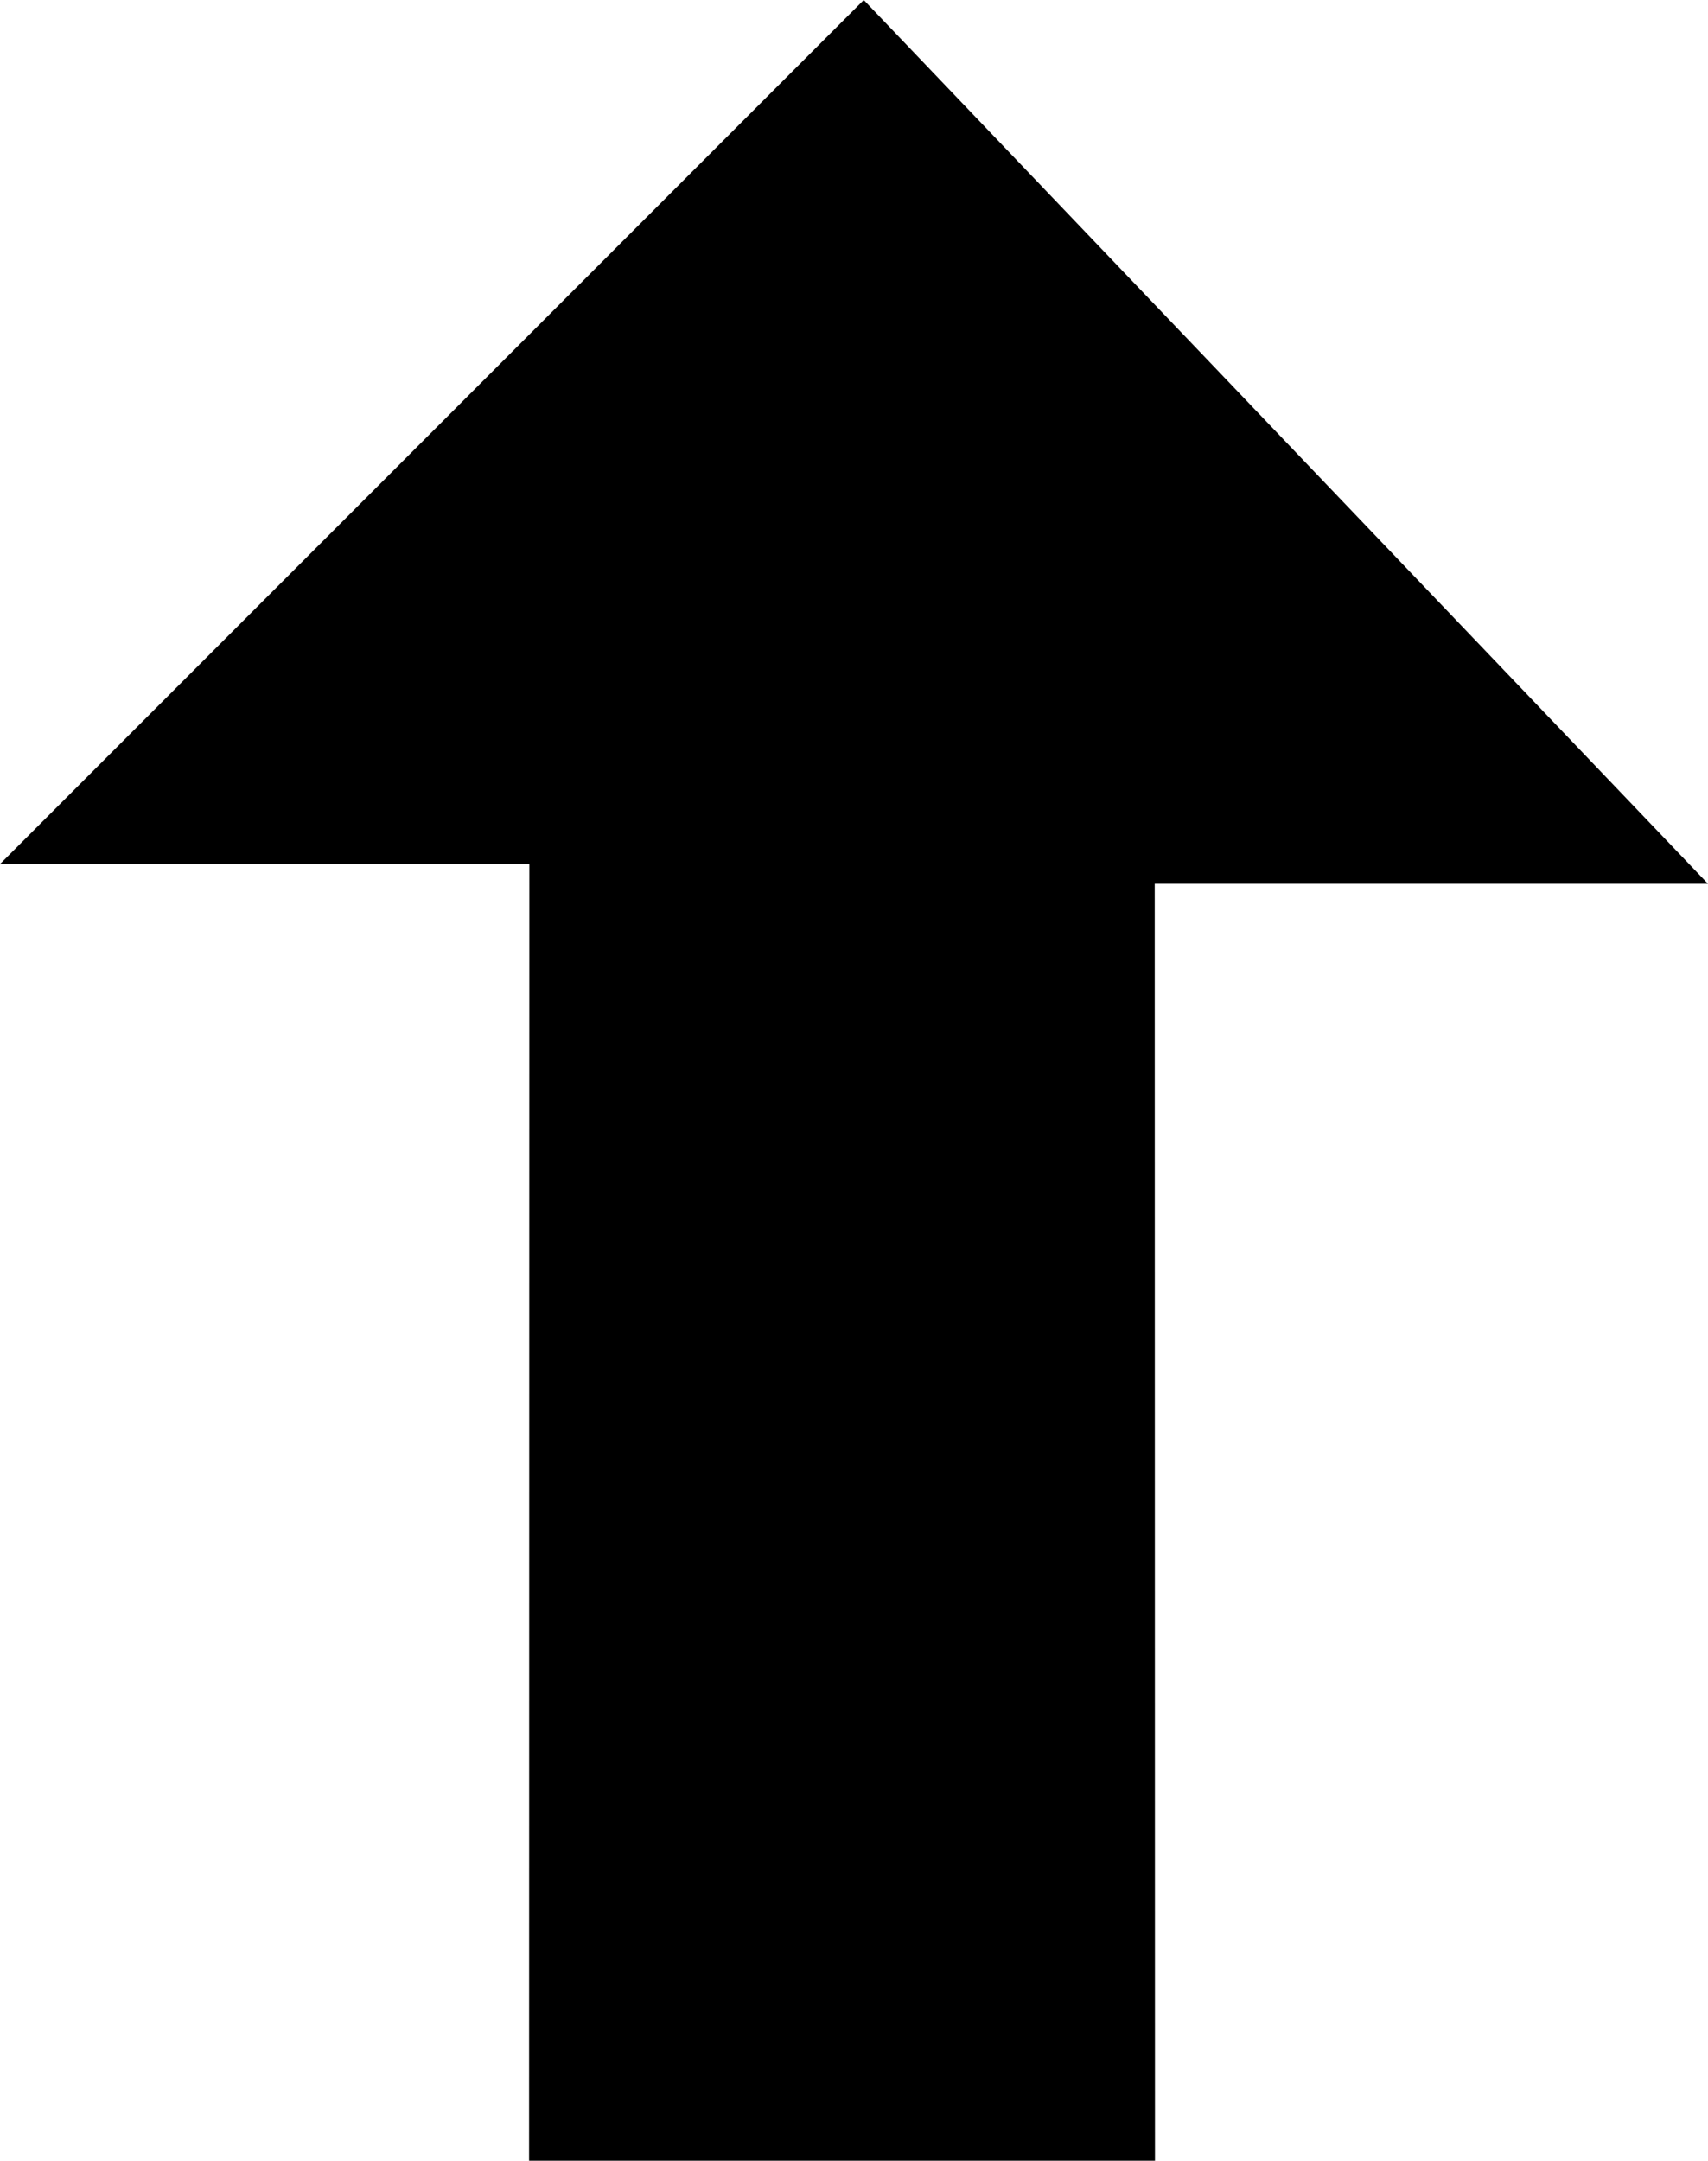 <?xml version="1.0" encoding="utf-8"?>
<!-- Generator: Adobe Illustrator 24.2.3, SVG Export Plug-In . SVG Version: 6.00 Build 0)  -->
<svg version="1.1" id="レイヤー_2" xmlns="http://www.w3.org/2000/svg" xmlns:xlink="http://www.w3.org/1999/xlink" x="0px"
	 y="0px" width="6.915px" height="8.745px" viewBox="0 0 6.915 8.745" enable-background="new 0 0 6.915 8.745"
	 xml:space="preserve">
<g>
	<polygon points="3.497,0 0,3.497 2.143,3.497 2.142,8.745 4.676,8.745 4.675,3.577 6.915,3.577 	"/>
</g>
<g>
</g>
<g>
</g>
<g>
</g>
<g>
</g>
<g>
</g>
<g>
</g>
</svg>
